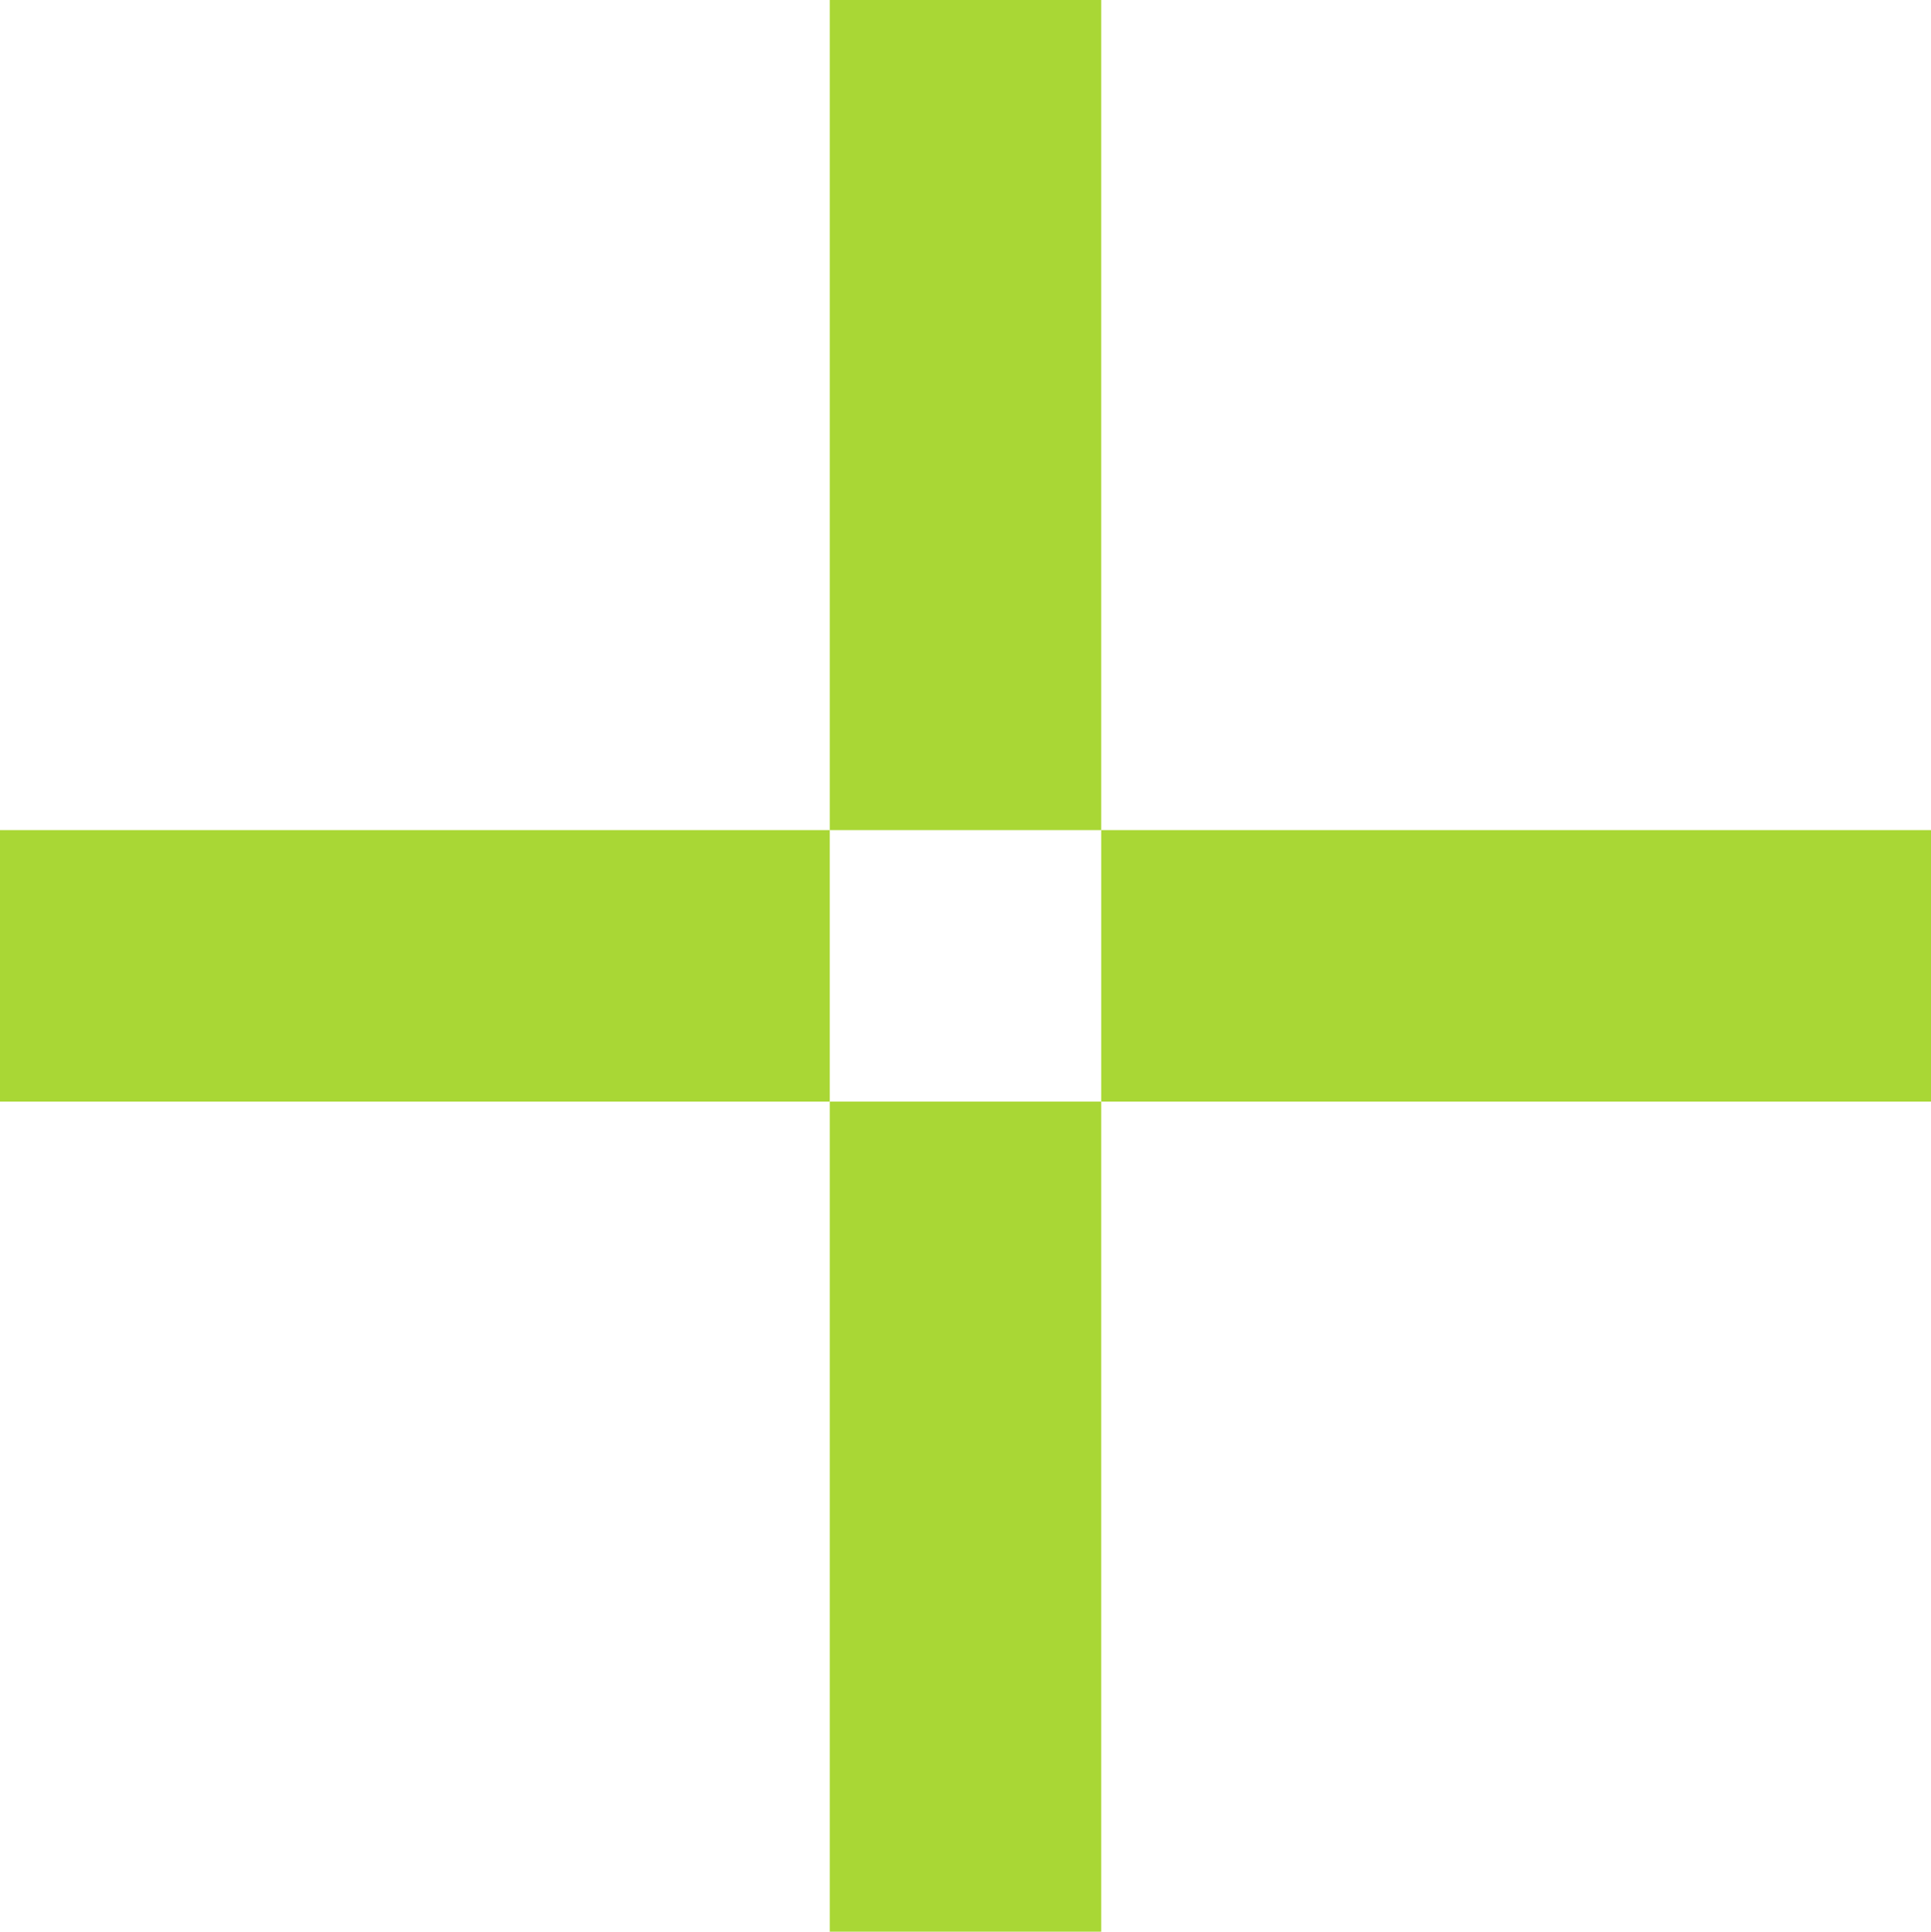 <?xml version="1.0" encoding="utf-8"?>
<!-- Generator: Adobe Illustrator 16.0.0, SVG Export Plug-In . SVG Version: 6.00 Build 0)  -->
<!DOCTYPE svg PUBLIC "-//W3C//DTD SVG 1.1//EN" "http://www.w3.org/Graphics/SVG/1.1/DTD/svg11.dtd">
<svg version="1.1" id="Layer_1" xmlns="http://www.w3.org/2000/svg" xmlns:xlink="http://www.w3.org/1999/xlink" x="0px" y="0px"
	 width="111.243px" height="111.271px" viewBox="0 0 111.243 111.271" enable-background="new 0 0 111.243 111.271"
	 xml:space="preserve">
<g>
	<rect x="47.802" fill="#A9D735" width="15.638" height="47.816"/>
	<rect x="63.44" y="47.816" fill="#A9D735" width="47.803" height="15.639"/>
	<rect x="47.802" y="63.455" fill="#A9D735" width="15.638" height="47.816"/>
	<rect y="47.816" fill="#A9D735" width="47.802" height="15.639"/>
</g>
</svg>
